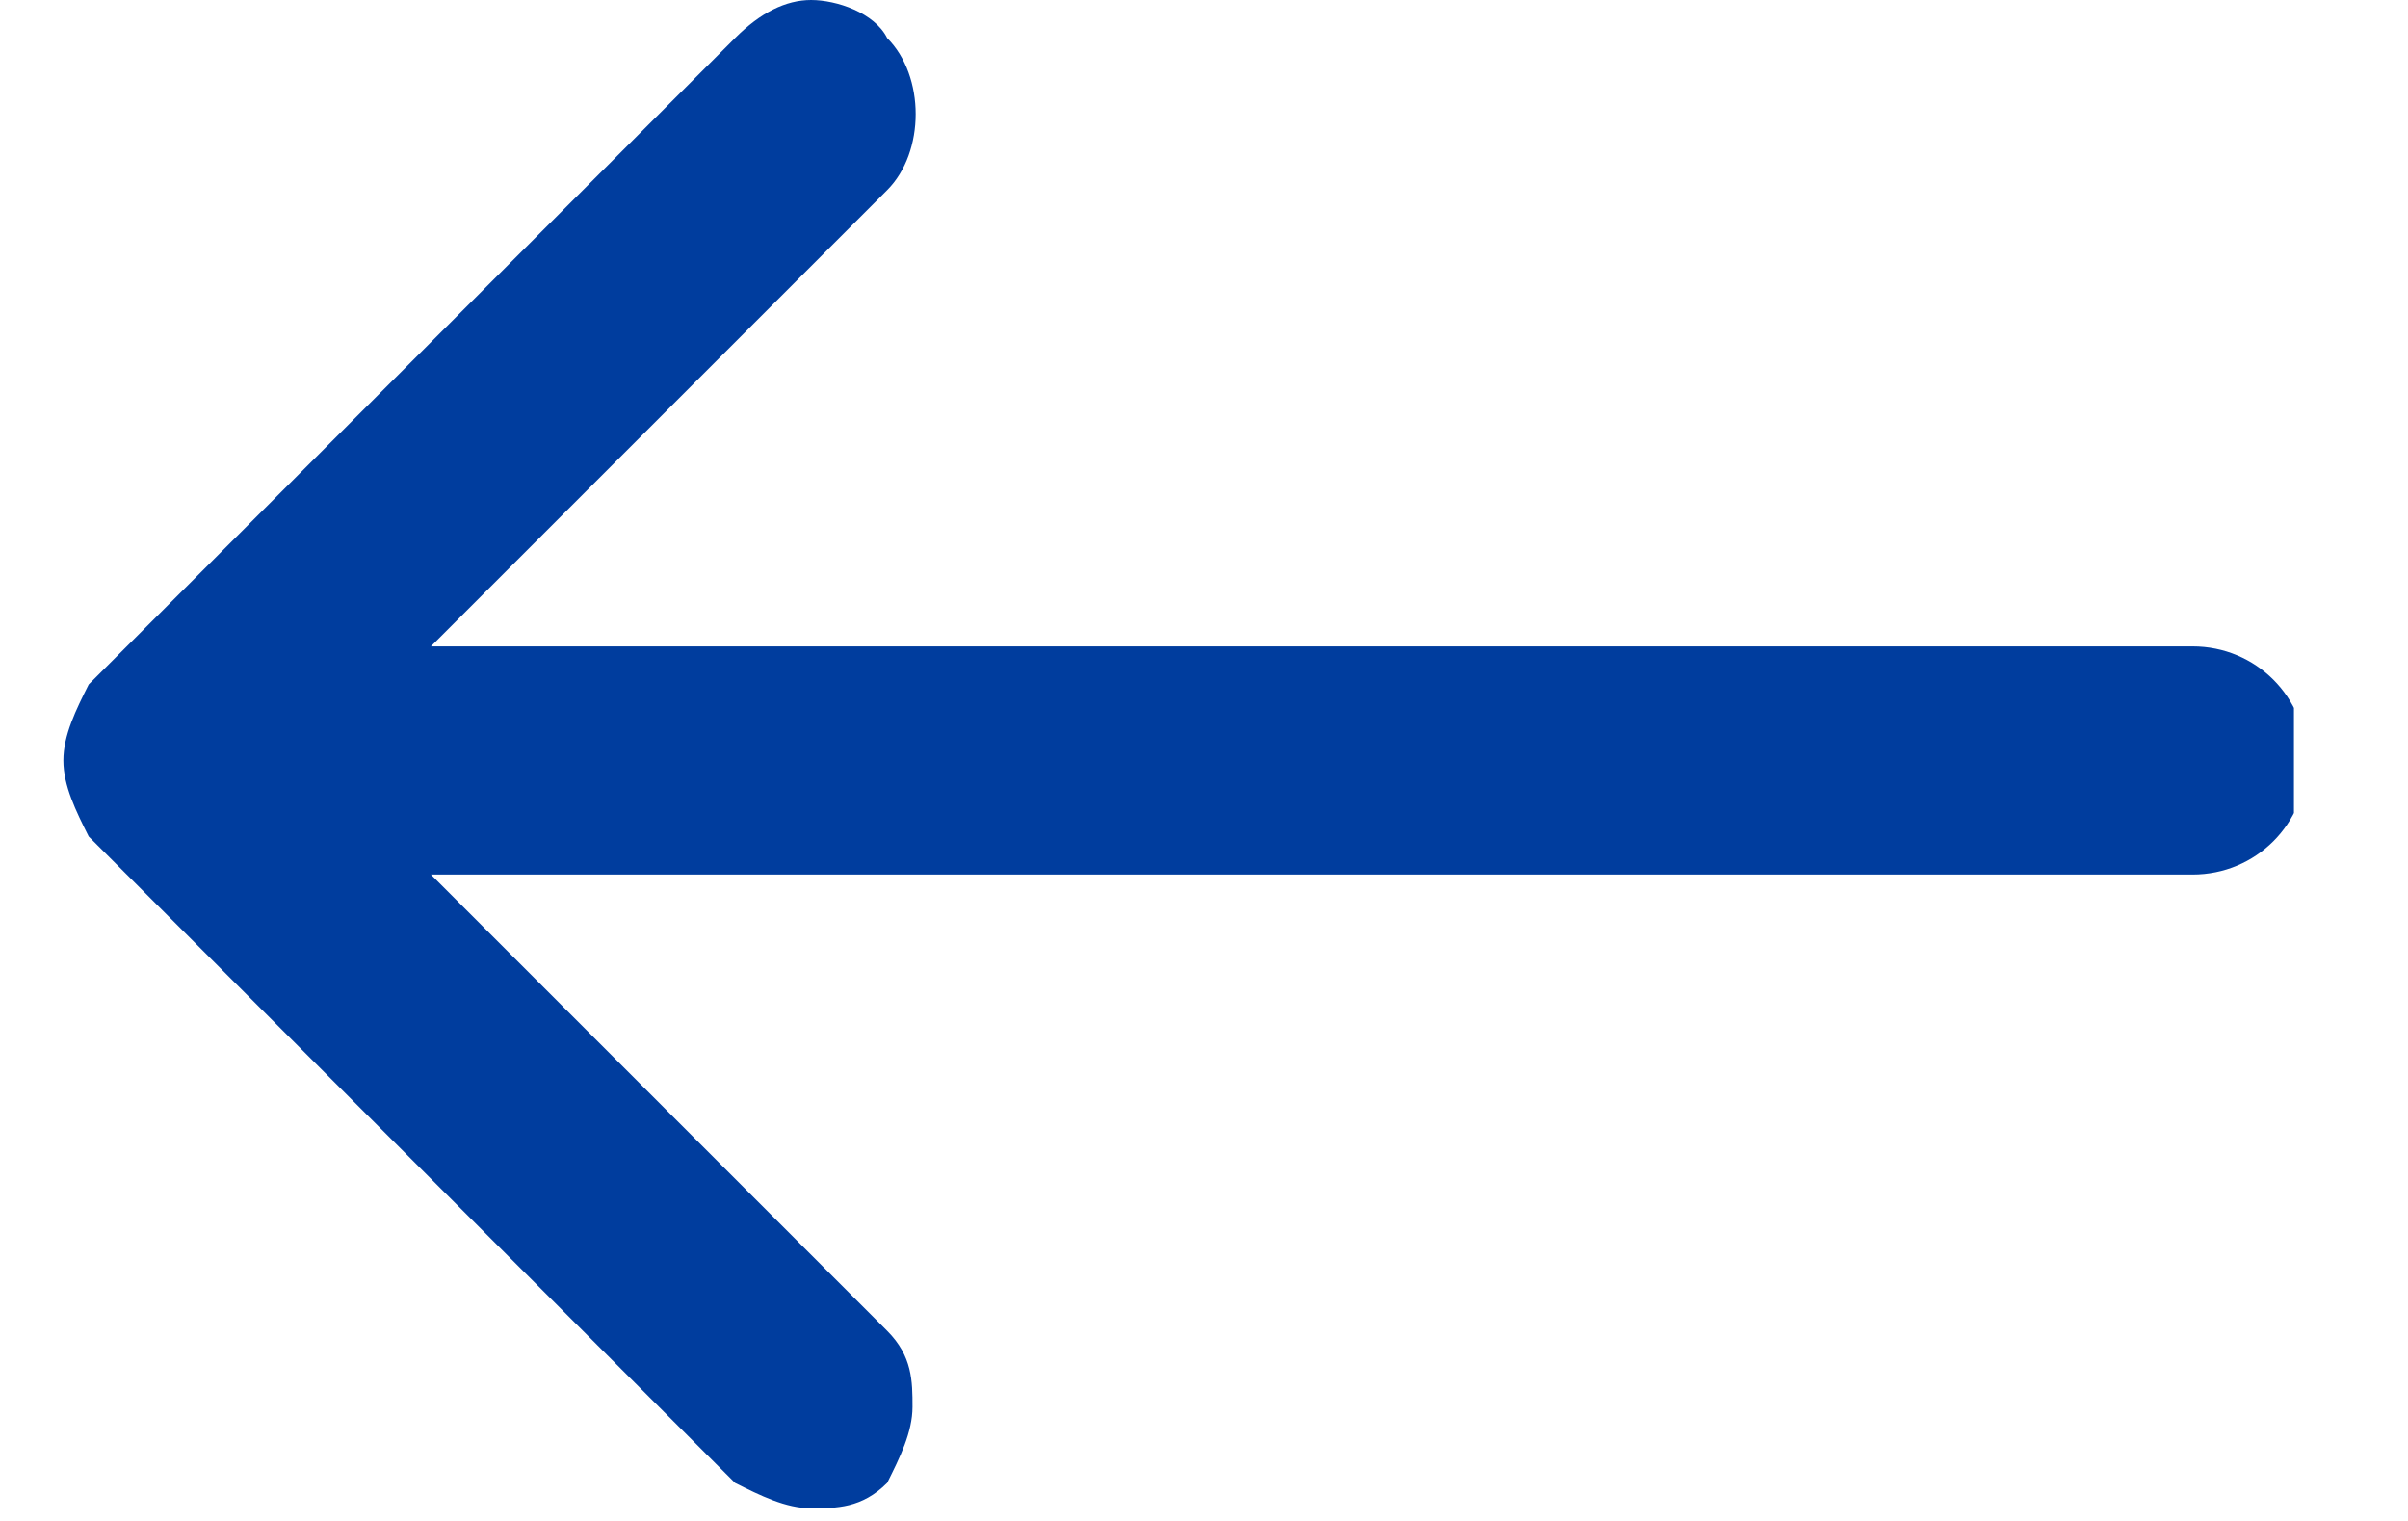 <svg width="19" height="12" viewBox="0 0 19 12" fill="none" xmlns="http://www.w3.org/2000/svg">
<g clip-path="url(#clip0_39_2)">
<path d="M7 0.3C7.3 0.6 7.3 1.2 7 1.5L3.4 5.1H17.3C17.8 5.1 18.2 5.5 18.2 6C18.2 6.5 17.8 6.9 17.3 6.9H3.4L7 10.5C7.2 10.7 7.2 10.9 7.2 11.1C7.2 11.3 7.1 11.5 7 11.7C6.8 11.9 6.6 11.9 6.4 11.9C6.2 11.9 6 11.8 5.8 11.7L0.7 6.6C0.6 6.4 0.5 6.2 0.5 6C0.5 5.8 0.6 5.6 0.7 5.4L5.8 0.3C6 0.1 6.2 0 6.4 0C6.6 0 6.9 0.1 7 0.3Z" fill="#003D9E"/>
</g>
<defs>
<clipPath id="clip0_39_2">
<rect width="18.1" height="11.9" fill="white"/>
</clipPath>
</defs>
</svg>
